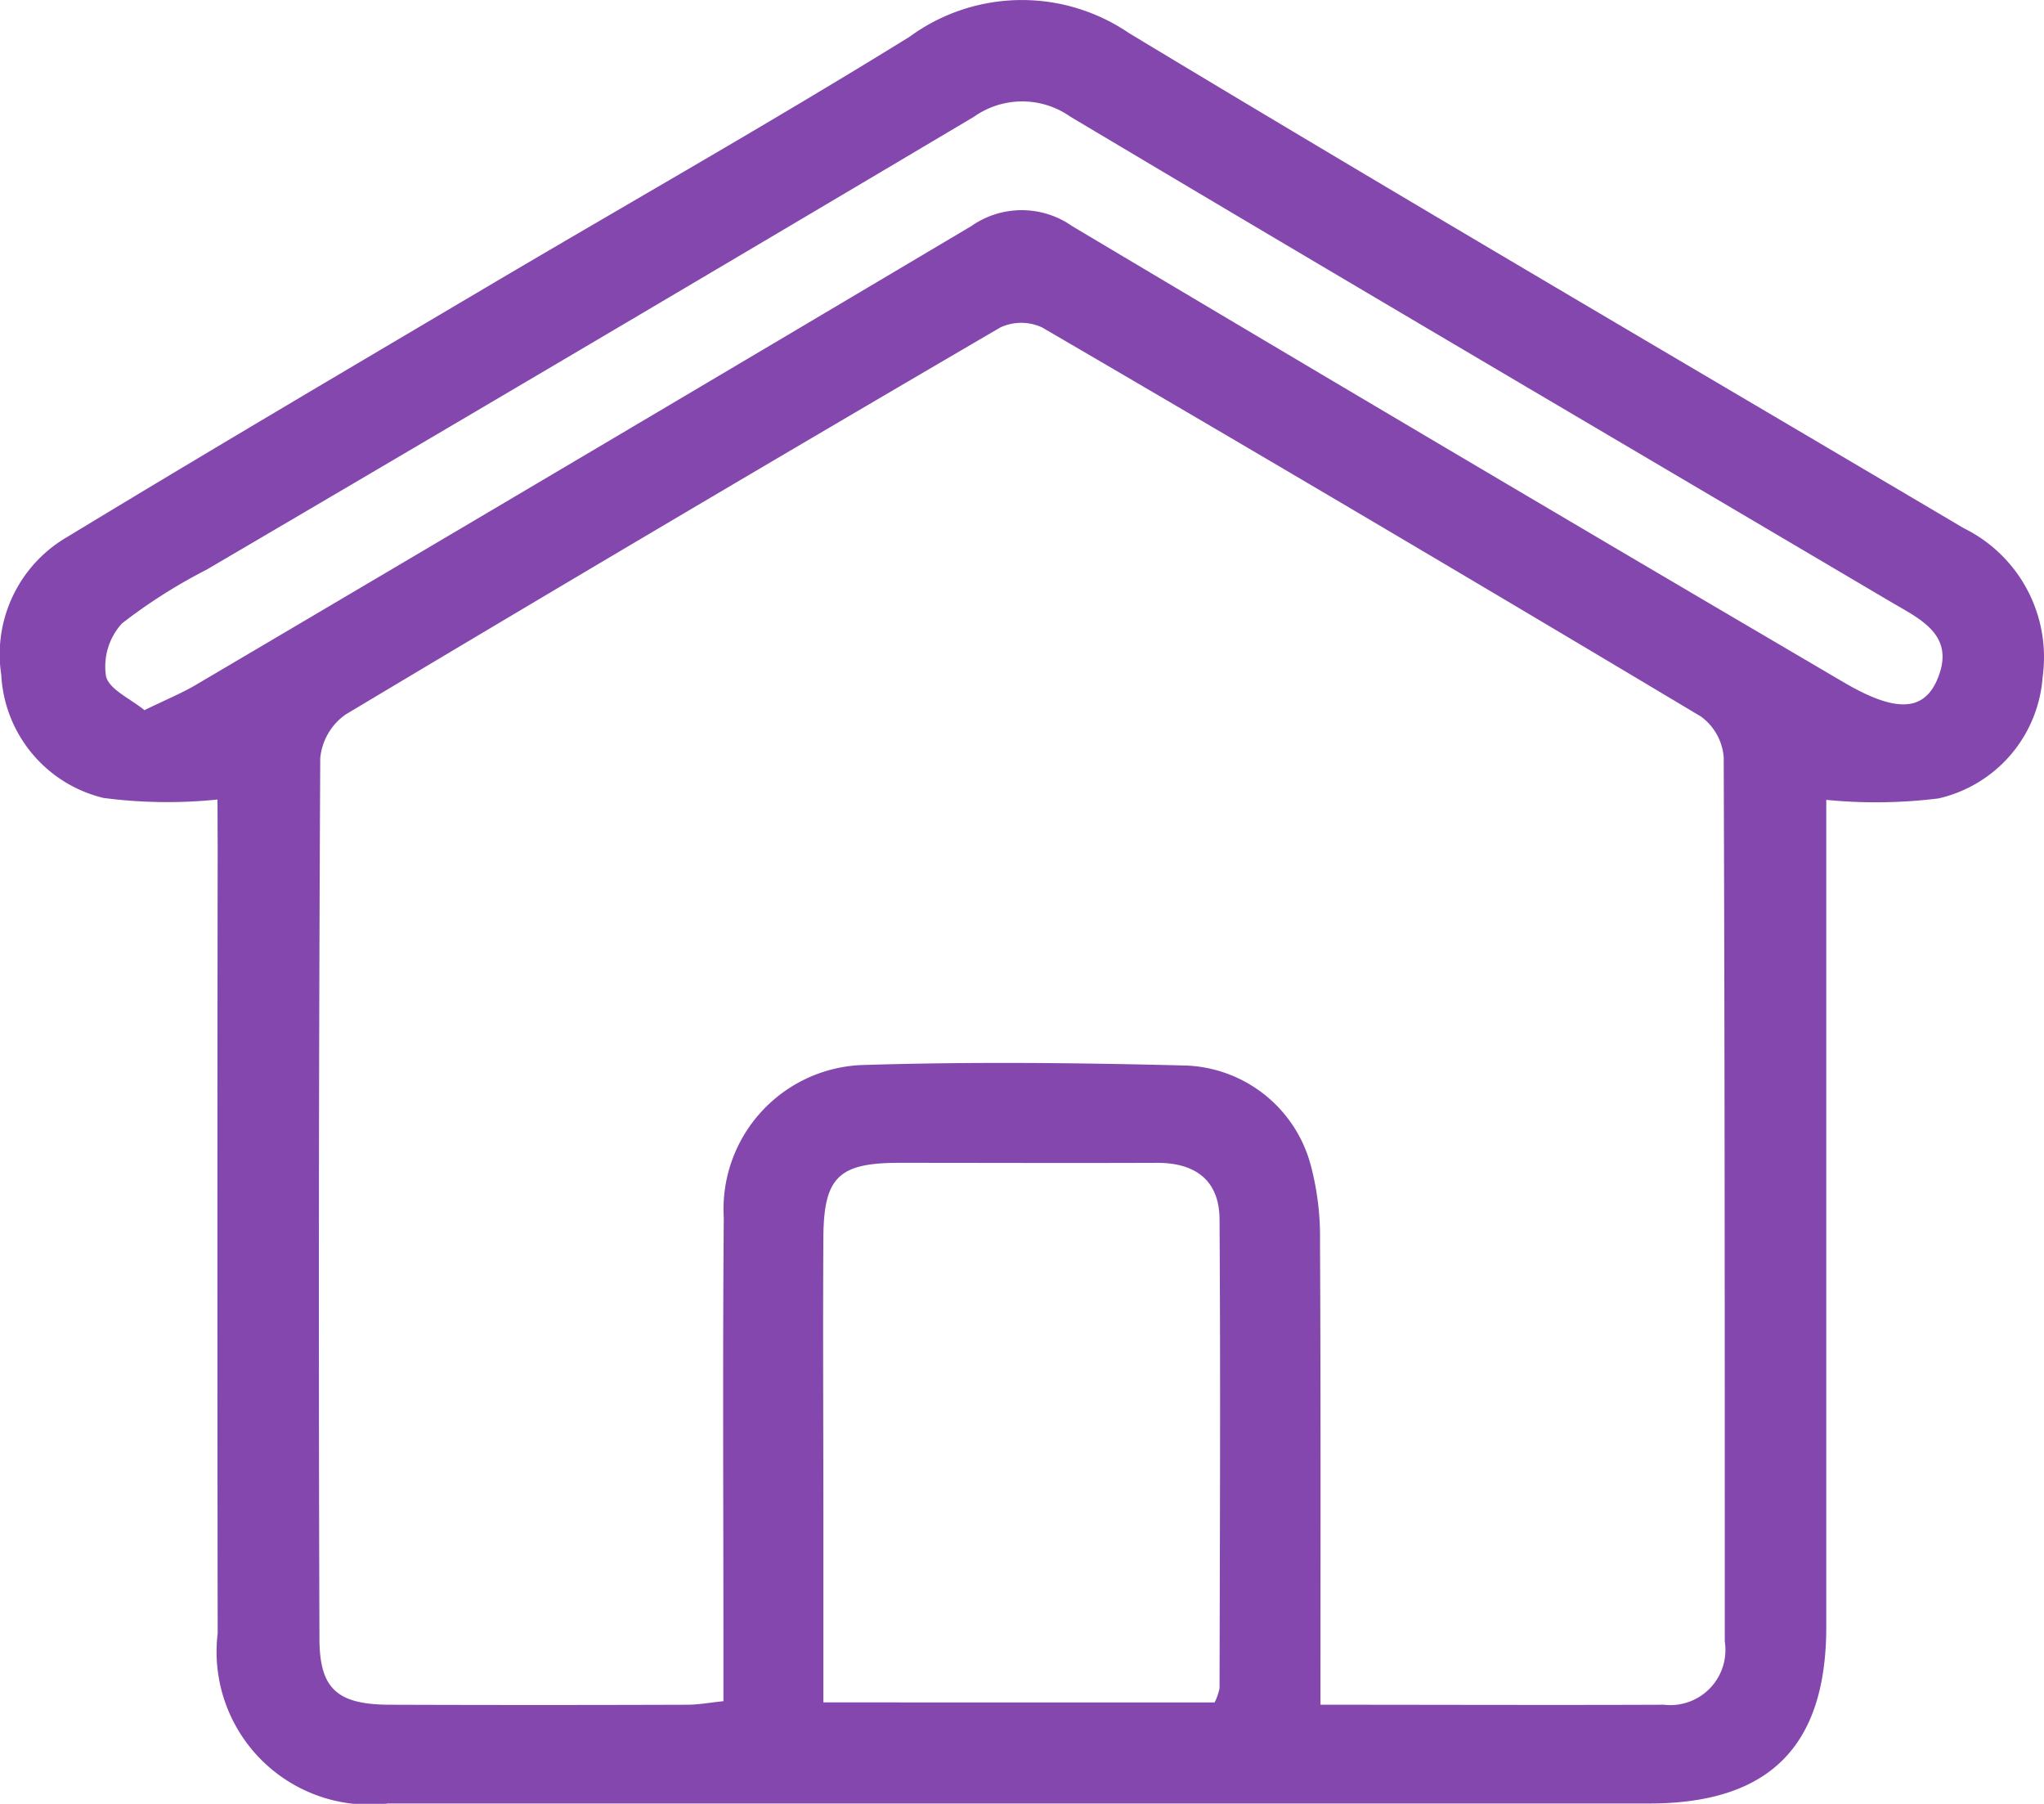 <svg xmlns="http://www.w3.org/2000/svg" width="35.852" height="31.633" viewBox="0 0 35.852 31.633"><g id="Home" transform="translate(-486.863 -59.42)"><path id="Path_6072" data-name="Path 6072" d="M490.678,73.441a8.617,8.617,0,0,1-2-.028,2.346,2.346,0,0,1-1.793-2.16,2.379,2.379,0,0,1,1.163-2.42c2.425-1.472,4.87-2.912,7.312-4.356,2.486-1.471,5-2.893,7.458-4.413A3.334,3.334,0,0,1,506.665,60c4.859,2.931,9.758,5.795,14.643,8.683a2.519,2.519,0,0,1,1.383,2.608,2.356,2.356,0,0,1-1.829,2.131,8.921,8.921,0,0,1-1.966.025v.831q0,6.834,0,13.669c0,2.1-1,3.1-3.109,3.1q-11.06,0-22.117,0a2.681,2.681,0,0,1-2.989-2.983q-.009-6.873,0-13.746Zm19.346,15.874c2.086,0,4.055.008,6.024,0a.967.967,0,0,0,1.068-1.108c0-5.17,0-10.34-.019-15.51a.978.978,0,0,0-.4-.712q-5.758-3.443-11.554-6.822a.867.867,0,0,0-.735,0q-5.76,3.364-11.485,6.788a1.059,1.059,0,0,0-.443.766q-.039,7.716-.014,15.433c0,.886.31,1.161,1.23,1.165q2.61.009,5.221,0c.195,0,.39-.037.635-.062v-.881c0-2.534-.014-5.068.006-7.6a2.528,2.528,0,0,1,2.4-2.674c1.892-.061,3.788-.041,5.68.007a2.356,2.356,0,0,1,2.229,1.8,4.88,4.88,0,0,1,.149,1.283C510.03,83.862,510.024,86.544,510.024,89.315Zm-1.857-.04a.942.942,0,0,0,.087-.252c.006-2.737.018-5.474,0-8.211,0-.683-.412-1-1.093-1-1.509.006-3.018,0-4.528,0-1.06,0-1.321.253-1.328,1.306-.01,1.637,0,3.274,0,4.912v3.244Zm-18.773-17.4c.38-.186.662-.3.922-.455q6.8-4.008,13.582-8.034a1.541,1.541,0,0,1,1.772,0q6.745,4.018,13.518,7.991c.893.527,1.4.535,1.648-.025.351-.8-.3-1.076-.826-1.388-4.793-2.83-9.593-5.649-14.376-8.5a1.466,1.466,0,0,0-1.69.005q-6.719,3.989-13.459,7.942a9.45,9.45,0,0,0-1.482.941,1.121,1.121,0,0,0-.281.924C488.774,71.511,489.158,71.676,489.394,71.872Z" fill="#8347ad"></path></g></svg>